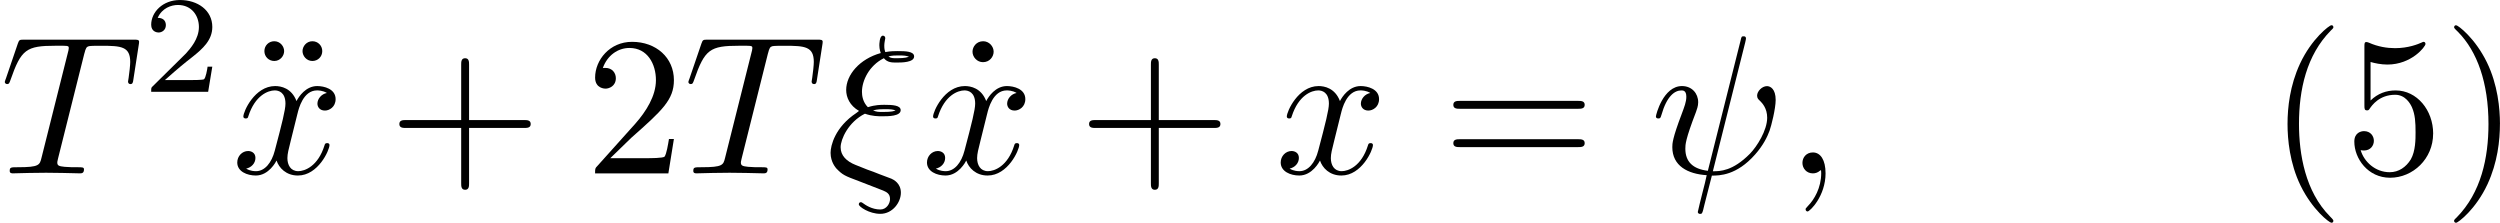 <?xml version='1.0' encoding='UTF-8'?>
<!-- This file was generated by dvisvgm 1.15.1 -->
<svg height='14.096pt' version='1.1' viewBox='61.768 54.02 126.095 11.235' width='158.21pt' xmlns='http://www.w3.org/2000/svg' xmlns:xlink='http://www.w3.org/1999/xlink'>
<defs>
<path d='m1.534 -3.049c-1.086 0.717 -1.305 1.654 -1.305 2.012c0 0.478 0.269 0.757 0.289 0.787c0.319 0.329 0.408 0.369 1.156 0.648l1.205 0.468c0.149 0.07 0.349 0.139 0.349 0.428c0 0.229 -0.179 0.528 -0.488 0.528c-0.438 0 -0.767 -0.239 -0.877 -0.319c-0.06 -0.04 -0.07 -0.05 -0.11 -0.05c-0.08 0 -0.1 0.07 -0.1 0.11c0 0.12 0.528 0.478 1.086 0.478c0.618 0 1.036 -0.578 1.036 -1.066c0 -0.478 -0.369 -0.658 -0.478 -0.707c-0.139 -0.05 -0.478 -0.179 -0.608 -0.229c-0.199 -0.08 -0.399 -0.159 -0.608 -0.229l-0.598 -0.239c-0.448 -0.179 -0.747 -0.468 -0.747 -0.887c0 -0.408 0.389 -1.275 1.225 -1.694c0.369 0.13 0.667 0.13 0.877 0.13c0.299 0 0.927 0 0.927 -0.309c0 -0.249 -0.428 -0.269 -0.817 -0.269c-0.179 0 -0.468 0 -0.837 0.12c-0.259 -0.259 -0.299 -0.588 -0.299 -0.777c0 -0.558 0.359 -1.325 1.106 -1.694c0.179 0.219 0.408 0.219 0.638 0.219c0.249 0 0.887 0 0.887 -0.309c0 -0.259 -0.438 -0.269 -0.827 -0.269c-0.13 0 -0.369 0 -0.628 0.05c-0.03 -0.09 -0.05 -0.159 -0.05 -0.329c0 -0.139 0.05 -0.349 0.05 -0.369c0 -0.08 -0.05 -0.13 -0.12 -0.13c-0.179 0 -0.179 0.458 -0.179 0.488c0 0.199 0.06 0.349 0.07 0.389c-1.066 0.299 -1.743 1.096 -1.743 1.863c0 0.369 0.179 0.787 0.648 1.056l-0.13 0.1zm1.614 -2.849c0.159 -0.05 0.369 -0.05 0.478 -0.05c0.339 0 0.379 0.01 0.558 0.06c-0.08 0.03 -0.179 0.08 -0.618 0.08c-0.189 0 -0.309 0 -0.418 -0.09zm-0.777 2.72c0.229 -0.06 0.448 -0.06 0.568 -0.06c0.349 0 0.389 0.01 0.568 0.06c-0.08 0.04 -0.179 0.08 -0.638 0.08c-0.229 0 -0.319 0 -0.498 -0.08z' id='g0-24'/>
<path d='m4.802 -6.655c0.01 -0.04 0.03 -0.1 0.03 -0.149c0 -0.1 -0.07 -0.11 -0.12 -0.11c-0.1 0 -0.11 0.02 -0.149 0.199l-1.654 6.585c-0.757 -0.09 -1.136 -0.458 -1.136 -1.116c0 -0.199 0 -0.458 0.538 -1.853c0.04 -0.12 0.11 -0.289 0.11 -0.488c0 -0.448 -0.319 -0.817 -0.817 -0.817c-0.946 0 -1.315 1.445 -1.315 1.534c0 0.1 0.1 0.1 0.12 0.1c0.1 0 0.11 -0.02 0.159 -0.179c0.269 -0.946 0.667 -1.235 1.006 -1.235c0.08 0 0.249 0 0.249 0.319c0 0.259 -0.1 0.508 -0.229 0.857c-0.478 1.255 -0.478 1.514 -0.478 1.684c0 0.946 0.777 1.355 1.734 1.415c-0.08 0.359 -0.08 0.379 -0.219 0.907c-0.03 0.11 -0.229 0.917 -0.229 0.946c0 0.01 0 0.1 0.12 0.1c0.02 0 0.07 0 0.09 -0.04c0.03 -0.02 0.09 -0.269 0.12 -0.408l0.379 -1.484c0.369 0 1.245 0 2.182 -1.066c0.408 -0.458 0.618 -0.897 0.727 -1.196c0.09 -0.249 0.309 -1.116 0.309 -1.554c0 -0.558 -0.269 -0.697 -0.438 -0.697c-0.249 0 -0.498 0.259 -0.498 0.478c0 0.13 0.06 0.189 0.149 0.269c0.11 0.11 0.359 0.369 0.359 0.847c0 0.638 -0.518 1.455 -0.867 1.813c-0.877 0.887 -1.514 0.887 -1.873 0.887l1.644 -6.545z' id='g0-32'/>
<path d='m2.022 -0.01c0 -0.658 -0.249 -1.046 -0.638 -1.046c-0.329 0 -0.528 0.249 -0.528 0.528c0 0.269 0.199 0.528 0.528 0.528c0.12 0 0.249 -0.04 0.349 -0.13c0.03 -0.02 0.04 -0.03 0.05 -0.03s0.02 0.01 0.02 0.149c0 0.737 -0.349 1.335 -0.677 1.664c-0.11 0.11 -0.11 0.13 -0.11 0.159c0 0.07 0.05 0.11 0.1 0.11c0.11 0 0.907 -0.767 0.907 -1.933z' id='g0-59'/>
<path d='m4.254 -6.047c0.07 -0.279 0.11 -0.339 0.229 -0.369c0.09 -0.02 0.418 -0.02 0.628 -0.02c1.006 0 1.455 0.04 1.455 0.817c0 0.149 -0.04 0.538 -0.08 0.797c-0.01 0.04 -0.03 0.159 -0.03 0.189c0 0.06 0.03 0.13 0.12 0.13c0.11 0 0.13 -0.08 0.149 -0.229l0.269 -1.734c0.01 -0.04 0.02 -0.139 0.02 -0.169c0 -0.11 -0.1 -0.11 -0.269 -0.11h-5.529c-0.239 0 -0.249 0.01 -0.319 0.199l-0.598 1.753c-0.01 0.02 -0.06 0.159 -0.06 0.179c0 0.06 0.05 0.11 0.12 0.11c0.1 0 0.11 -0.05 0.169 -0.209c0.538 -1.544 0.797 -1.724 2.271 -1.724h0.389c0.279 0 0.279 0.04 0.279 0.12c0 0.06 -0.03 0.179 -0.04 0.209l-1.335 5.32c-0.09 0.369 -0.12 0.478 -1.186 0.478c-0.359 0 -0.418 0 -0.418 0.189c0 0.12 0.11 0.12 0.169 0.12c0.269 0 0.548 -0.02 0.817 -0.02c0.279 0 0.568 -0.01 0.847 -0.01s0.558 0.01 0.827 0.01c0.289 0 0.588 0.02 0.867 0.02c0.1 0 0.219 0 0.219 -0.199c0 -0.11 -0.08 -0.11 -0.339 -0.11c-0.249 0 -0.379 0 -0.638 -0.02c-0.289 -0.03 -0.369 -0.06 -0.369 -0.219c0 -0.01 0 -0.06 0.04 -0.209l1.325 -5.29z' id='g0-84'/>
<path d='m3.328 -3.009c0.06 -0.259 0.289 -1.176 0.986 -1.176c0.05 0 0.289 0 0.498 0.13c-0.279 0.05 -0.478 0.299 -0.478 0.538c0 0.159 0.11 0.349 0.379 0.349c0.219 0 0.538 -0.179 0.538 -0.578c0 -0.518 -0.588 -0.658 -0.927 -0.658c-0.578 0 -0.927 0.528 -1.046 0.757c-0.249 -0.658 -0.787 -0.757 -1.076 -0.757c-1.036 0 -1.604 1.285 -1.604 1.534c0 0.1 0.1 0.1 0.12 0.1c0.08 0 0.11 -0.02 0.13 -0.11c0.339 -1.056 0.996 -1.305 1.335 -1.305c0.189 0 0.538 0.09 0.538 0.667c0 0.309 -0.169 0.976 -0.538 2.371c-0.159 0.618 -0.508 1.036 -0.946 1.036c-0.06 0 -0.289 0 -0.498 -0.13c0.249 -0.05 0.468 -0.259 0.468 -0.538c0 -0.269 -0.219 -0.349 -0.369 -0.349c-0.299 0 -0.548 0.259 -0.548 0.578c0 0.458 0.498 0.658 0.936 0.658c0.658 0 1.016 -0.697 1.046 -0.757c0.12 0.369 0.478 0.757 1.076 0.757c1.026 0 1.594 -1.285 1.594 -1.534c0 -0.1 -0.09 -0.1 -0.12 -0.1c-0.09 0 -0.11 0.04 -0.13 0.11c-0.329 1.066 -1.006 1.305 -1.325 1.305c-0.389 0 -0.548 -0.319 -0.548 -0.658c0 -0.219 0.06 -0.438 0.169 -0.877l0.339 -1.365z' id='g0-120'/>
<path d='m3.522 -1.269h-0.237c-0.021 0.153 -0.091 0.565 -0.181 0.635c-0.056 0.042 -0.593 0.042 -0.69 0.042h-1.283c0.732 -0.649 0.976 -0.844 1.395 -1.172c0.516 -0.411 0.997 -0.844 0.997 -1.506c0 -0.844 -0.739 -1.36 -1.632 -1.36c-0.865 0 -1.451 0.607 -1.451 1.248c0 0.356 0.3 0.391 0.37 0.391c0.167 0 0.37 -0.119 0.37 -0.37c0 -0.126 -0.049 -0.37 -0.411 -0.37c0.216 -0.495 0.69 -0.649 1.018 -0.649c0.697 0 1.06 0.544 1.06 1.109c0 0.607 -0.432 1.088 -0.656 1.339l-1.681 1.66c-0.07 0.063 -0.07 0.077 -0.07 0.272h2.873l0.209 -1.269z' id='g2-50'/>
<path d='m3.298 2.391c0 -0.03 0 -0.05 -0.169 -0.219c-1.245 -1.255 -1.564 -3.138 -1.564 -4.663c0 -1.734 0.379 -3.467 1.604 -4.712c0.13 -0.12 0.13 -0.139 0.13 -0.169c0 -0.07 -0.04 -0.1 -0.1 -0.1c-0.1 0 -0.996 0.677 -1.584 1.943c-0.508 1.096 -0.628 2.202 -0.628 3.039c0 0.777 0.11 1.983 0.658 3.108c0.598 1.225 1.455 1.873 1.554 1.873c0.06 0 0.1 -0.03 0.1 -0.1z' id='g1-40'/>
<path d='m2.879 -2.491c0 -0.777 -0.11 -1.983 -0.658 -3.108c-0.598 -1.225 -1.455 -1.873 -1.554 -1.873c-0.06 0 -0.1 0.04 -0.1 0.1c0 0.03 0 0.05 0.189 0.229c0.976 0.986 1.544 2.57 1.544 4.653c0 1.704 -0.369 3.457 -1.604 4.712c-0.13 0.12 -0.13 0.139 -0.13 0.169c0 0.06 0.04 0.1 0.1 0.1c0.1 0 0.996 -0.677 1.584 -1.943c0.508 -1.096 0.628 -2.202 0.628 -3.039z' id='g1-41'/>
<path d='m4.075 -2.291h2.78c0.139 0 0.329 0 0.329 -0.199s-0.189 -0.199 -0.329 -0.199h-2.78v-2.79c0 -0.139 0 -0.329 -0.199 -0.329s-0.199 0.189 -0.199 0.329v2.79h-2.79c-0.139 0 -0.329 0 -0.329 0.199s0.189 0.199 0.329 0.199h2.79v2.79c0 0.139 0 0.329 0.199 0.329s0.199 -0.189 0.199 -0.329v-2.79z' id='g1-43'/>
<path d='m1.265 -0.767l1.056 -1.026c1.554 -1.375 2.152 -1.913 2.152 -2.909c0 -1.136 -0.897 -1.933 -2.112 -1.933c-1.126 0 -1.863 0.917 -1.863 1.803c0 0.558 0.498 0.558 0.528 0.558c0.169 0 0.518 -0.12 0.518 -0.528c0 -0.259 -0.179 -0.518 -0.528 -0.518c-0.08 0 -0.1 0 -0.13 0.01c0.229 -0.648 0.767 -1.016 1.345 -1.016c0.907 0 1.335 0.807 1.335 1.624c0 0.797 -0.498 1.584 -1.046 2.202l-1.913 2.132c-0.11 0.11 -0.11 0.13 -0.11 0.369h3.696l0.279 -1.734h-0.249c-0.05 0.299 -0.12 0.737 -0.219 0.887c-0.07 0.08 -0.727 0.08 -0.946 0.08h-1.793z' id='g1-50'/>
<path d='m4.473 -2.002c0 -1.186 -0.817 -2.182 -1.893 -2.182c-0.478 0 -0.907 0.159 -1.265 0.508v-1.943c0.199 0.06 0.528 0.13 0.847 0.13c1.225 0 1.923 -0.907 1.923 -1.036c0 -0.06 -0.03 -0.11 -0.1 -0.11c-0.01 0 -0.03 0 -0.08 0.03c-0.199 0.09 -0.687 0.289 -1.355 0.289c-0.399 0 -0.857 -0.07 -1.325 -0.279c-0.08 -0.03 -0.1 -0.03 -0.12 -0.03c-0.1 0 -0.1 0.08 -0.1 0.239v2.949c0 0.179 0 0.259 0.139 0.259c0.07 0 0.09 -0.03 0.13 -0.09c0.11 -0.159 0.478 -0.697 1.285 -0.697c0.518 0 0.767 0.458 0.847 0.638c0.159 0.369 0.179 0.757 0.179 1.255c0 0.349 0 0.946 -0.239 1.365c-0.239 0.389 -0.608 0.648 -1.066 0.648c-0.727 0 -1.295 -0.528 -1.465 -1.116c0.03 0.01 0.06 0.02 0.169 0.02c0.329 0 0.498 -0.249 0.498 -0.488s-0.169 -0.488 -0.498 -0.488c-0.139 0 -0.488 0.07 -0.488 0.528c0 0.857 0.687 1.823 1.803 1.823c1.156 0 2.172 -0.956 2.172 -2.222z' id='g1-53'/>
<path d='m6.844 -3.258c0.149 0 0.339 0 0.339 -0.199s-0.189 -0.199 -0.329 -0.199h-5.968c-0.139 0 -0.329 0 -0.329 0.199s0.189 0.199 0.339 0.199h5.948zm0.01 1.933c0.139 0 0.329 0 0.329 -0.199s-0.189 -0.199 -0.339 -0.199h-5.948c-0.149 0 -0.339 0 -0.339 0.199s0.189 0.199 0.329 0.199h5.968z' id='g1-61'/>
<path d='m1.913 -6.137c0 -0.269 -0.229 -0.528 -0.528 -0.528c-0.339 0 -0.538 0.279 -0.538 0.528c0 0.269 0.229 0.528 0.528 0.528c0.339 0 0.538 -0.279 0.538 -0.528z' id='g1-95'/>
<path d='m2.022 -6.167c0 -0.239 -0.199 -0.498 -0.498 -0.498c-0.279 0 -0.498 0.219 -0.498 0.498s0.219 0.498 0.498 0.498c0.299 0 0.498 -0.259 0.498 -0.498zm1.923 0c0 -0.279 -0.219 -0.498 -0.498 -0.498c-0.299 0 -0.498 0.259 -0.498 0.498s0.199 0.498 0.498 0.498c0.279 0 0.498 -0.219 0.498 -0.498z' id='g1-127'/>
</defs>
<g id='page1'>
<use x='61.768' xlink:href='#g0-84' y='62.765'/>
<use x='68.952' xlink:href='#g2-50' y='58.651'/>
<use x='74.076' xlink:href='#g1-127' y='62.765'/>
<use x='73.443' xlink:href='#g0-120' y='62.765'/>
<use x='81.351' xlink:href='#g1-43' y='62.765'/>
<use x='91.285' xlink:href='#g1-50' y='62.765'/>
<use x='96.248' xlink:href='#g0-84' y='62.765'/>
<use x='103.431' xlink:href='#g0-24' y='62.765'/>
<use x='109.972' xlink:href='#g1-95' y='62.765'/>
<use x='108.232' xlink:href='#g0-120' y='62.765'/>
<use x='116.14' xlink:href='#g1-43' y='62.765'/>
<use x='126.074' xlink:href='#g0-120' y='62.765'/>
<use x='134.514' xlink:href='#g1-61' y='62.765'/>
<use x='145.001' xlink:href='#g0-32' y='62.765'/>
<use x='151.824' xlink:href='#g0-59' y='62.765'/>
<use x='176.161' xlink:href='#g1-40' y='62.765'/>
<use x='180.021' xlink:href='#g1-53' y='62.765'/>
<use x='184.984' xlink:href='#g1-41' y='62.765'/>
</g>
</svg>
